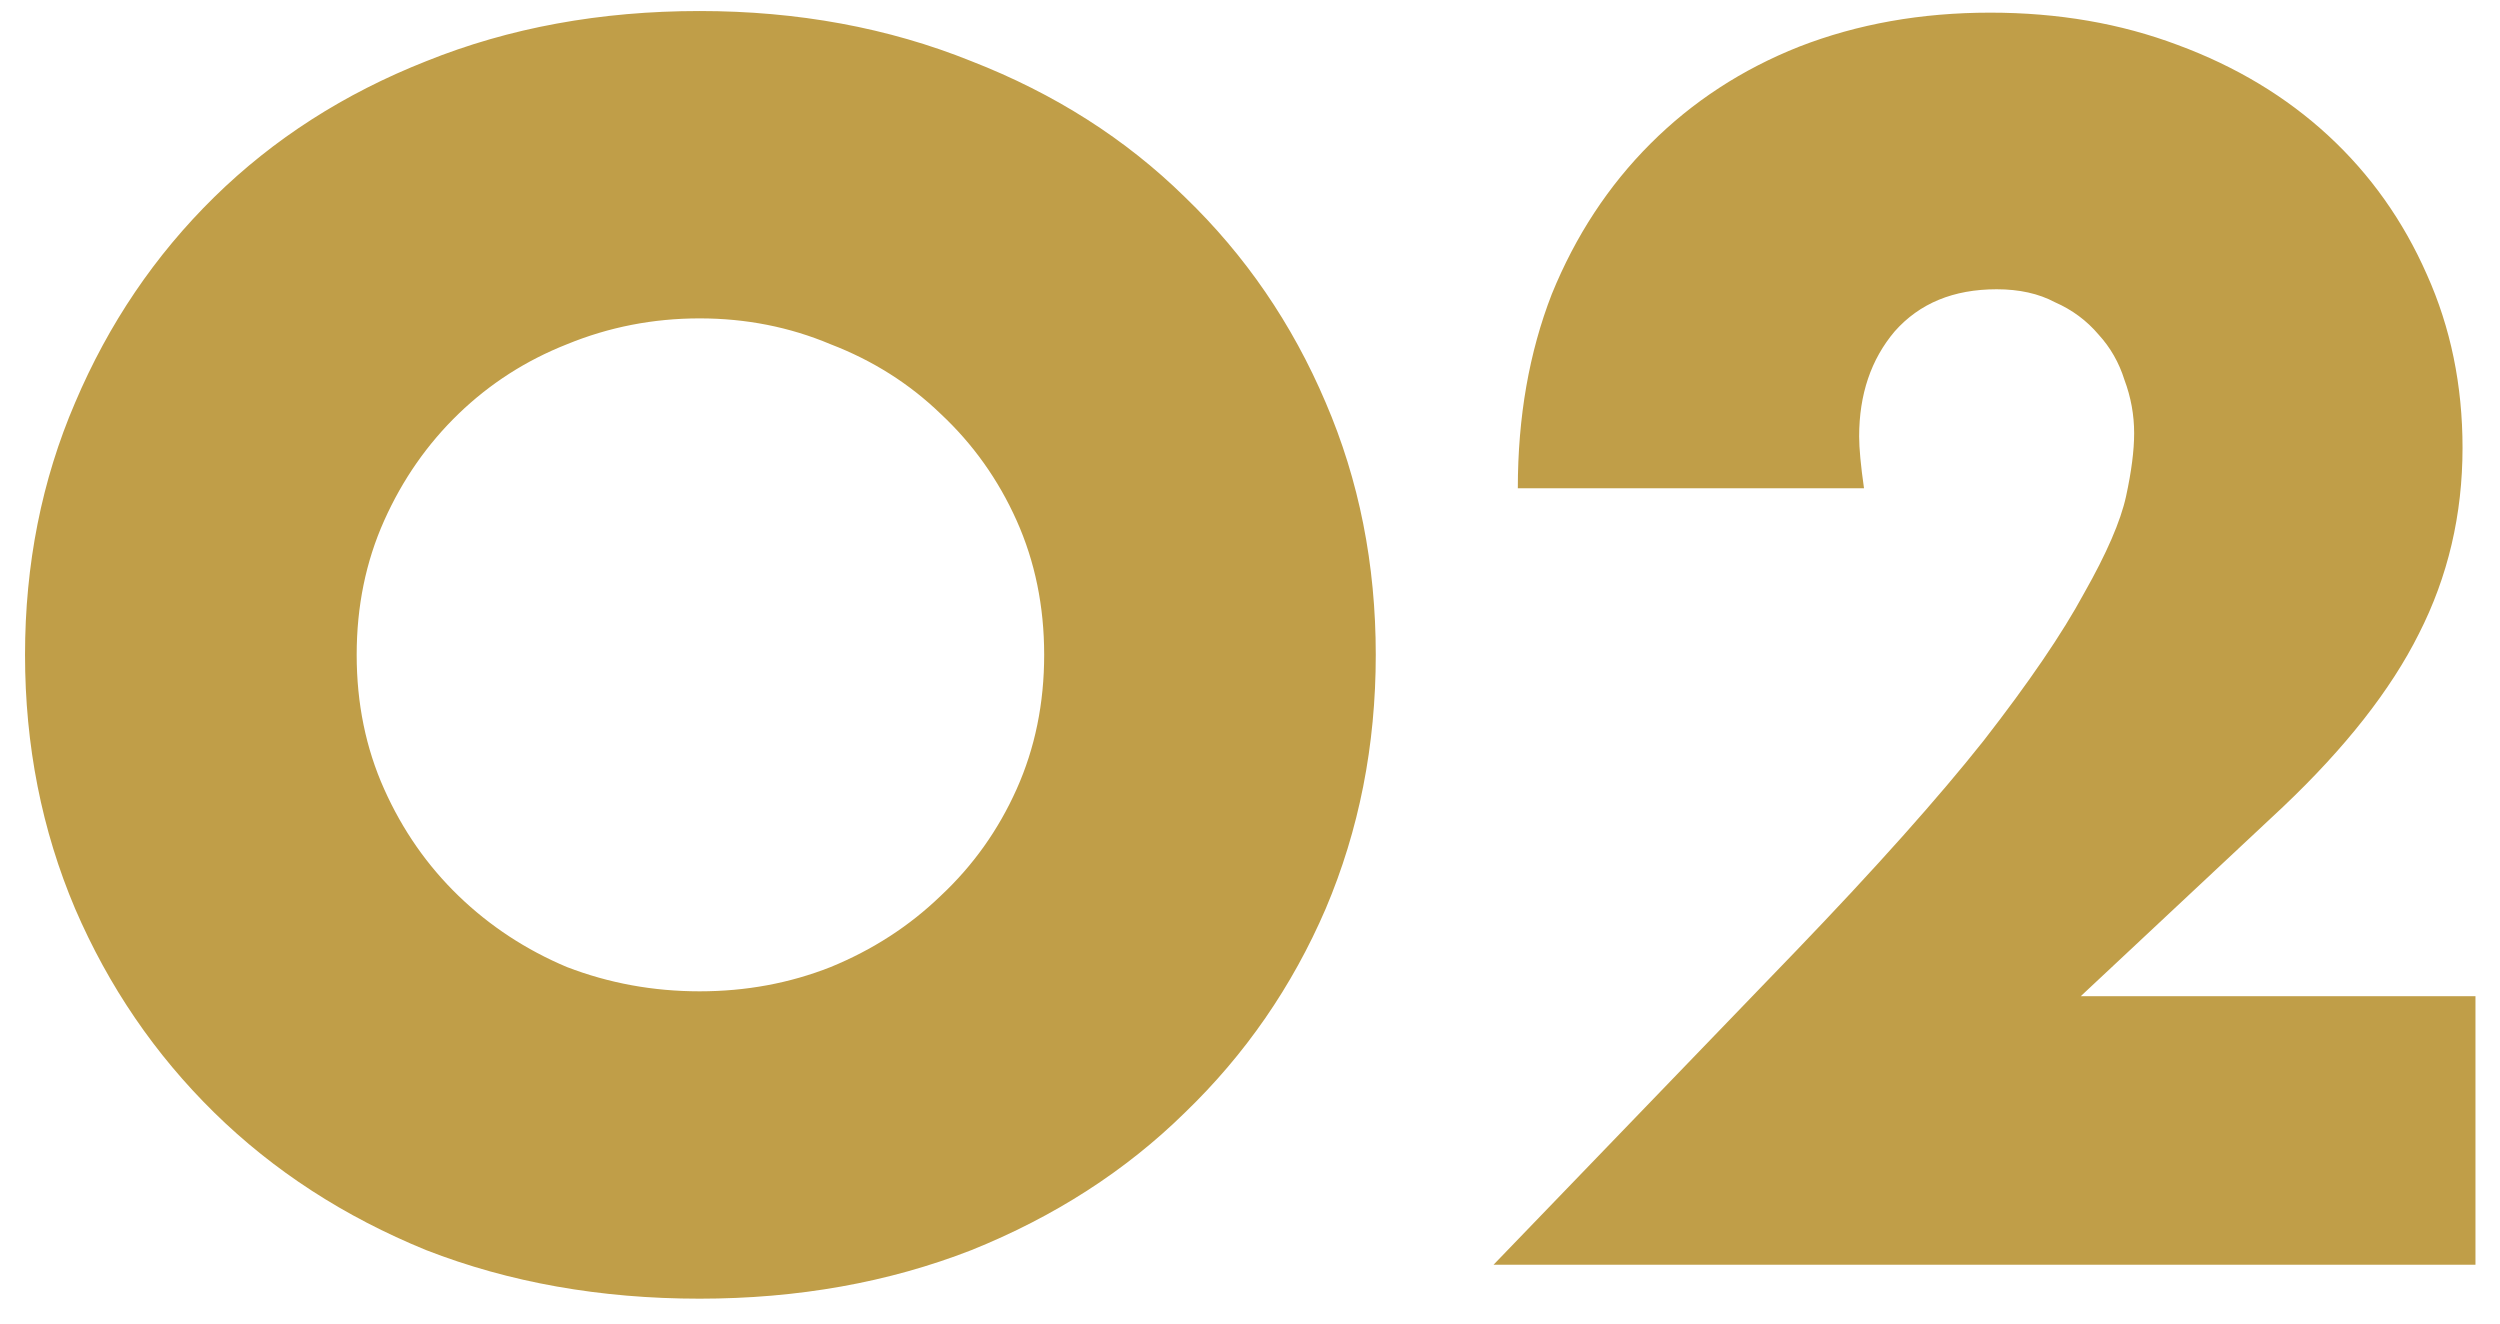<svg width="85" height="45" viewBox="0 0 85 45" fill="none" xmlns="http://www.w3.org/2000/svg">
<path d="M12.127 22.265C12.127 23.915 12.438 25.437 13.062 26.83C13.685 28.223 14.528 29.433 15.591 30.46C16.655 31.487 17.883 32.293 19.276 32.88C20.706 33.43 22.21 33.705 23.787 33.705C25.363 33.705 26.848 33.43 28.241 32.88C29.672 32.293 30.918 31.487 31.982 30.46C33.081 29.433 33.943 28.223 34.566 26.83C35.19 25.437 35.502 23.915 35.502 22.265C35.502 20.615 35.19 19.093 34.566 17.7C33.943 16.307 33.081 15.097 31.982 14.07C30.918 13.043 29.672 12.255 28.241 11.705C26.848 11.118 25.363 10.825 23.787 10.825C22.21 10.825 20.706 11.118 19.276 11.705C17.883 12.255 16.655 13.043 15.591 14.07C14.528 15.097 13.685 16.307 13.062 17.7C12.438 19.093 12.127 20.615 12.127 22.265ZM0.851 22.265C0.851 19.185 1.42 16.325 2.556 13.685C3.693 11.008 5.27 8.68 7.286 6.7C9.303 4.72 11.705 3.18 14.492 2.08C17.315 0.943 20.413 0.375 23.787 0.375C27.123 0.375 30.203 0.943 33.026 2.08C35.85 3.18 38.27 4.72 40.286 6.7C42.34 8.68 43.935 11.008 45.072 13.685C46.208 16.325 46.776 19.185 46.776 22.265C46.776 25.345 46.208 28.223 45.072 30.9C43.935 33.54 42.34 35.85 40.286 37.83C38.27 39.81 35.85 41.368 33.026 42.505C30.203 43.605 27.123 44.155 23.787 44.155C20.413 44.155 17.315 43.605 14.492 42.505C11.705 41.368 9.303 39.81 7.286 37.83C5.27 35.85 3.693 33.54 2.556 30.9C1.42 28.223 0.851 25.345 0.851 22.265ZM84.166 43H50.781L61.066 32.33C63.779 29.507 65.906 27.123 67.446 25.18C68.986 23.2 70.122 21.532 70.856 20.175C71.626 18.818 72.102 17.718 72.286 16.875C72.469 16.032 72.561 15.317 72.561 14.73C72.561 14.107 72.451 13.502 72.231 12.915C72.047 12.328 71.754 11.815 71.351 11.375C70.947 10.898 70.452 10.532 69.866 10.275C69.316 9.982 68.656 9.835 67.886 9.835C66.419 9.835 65.264 10.312 64.421 11.265C63.614 12.218 63.211 13.41 63.211 14.84C63.211 15.243 63.266 15.83 63.376 16.6H51.606C51.606 14.18 51.991 11.98 52.761 10C53.567 8.02 54.686 6.315 56.116 4.885C57.546 3.455 59.232 2.355 61.176 1.585C63.156 0.815 65.319 0.43 67.666 0.43C69.976 0.43 72.102 0.797 74.046 1.53C76.026 2.263 77.731 3.29 79.161 4.61C80.591 5.93 81.709 7.507 82.516 9.34C83.322 11.137 83.726 13.098 83.726 15.225C83.726 17.498 83.231 19.607 82.241 21.55C81.287 23.457 79.747 25.418 77.621 27.435L70.746 33.87H84.166V43Z" fill="#C09E48"/>
</svg>
